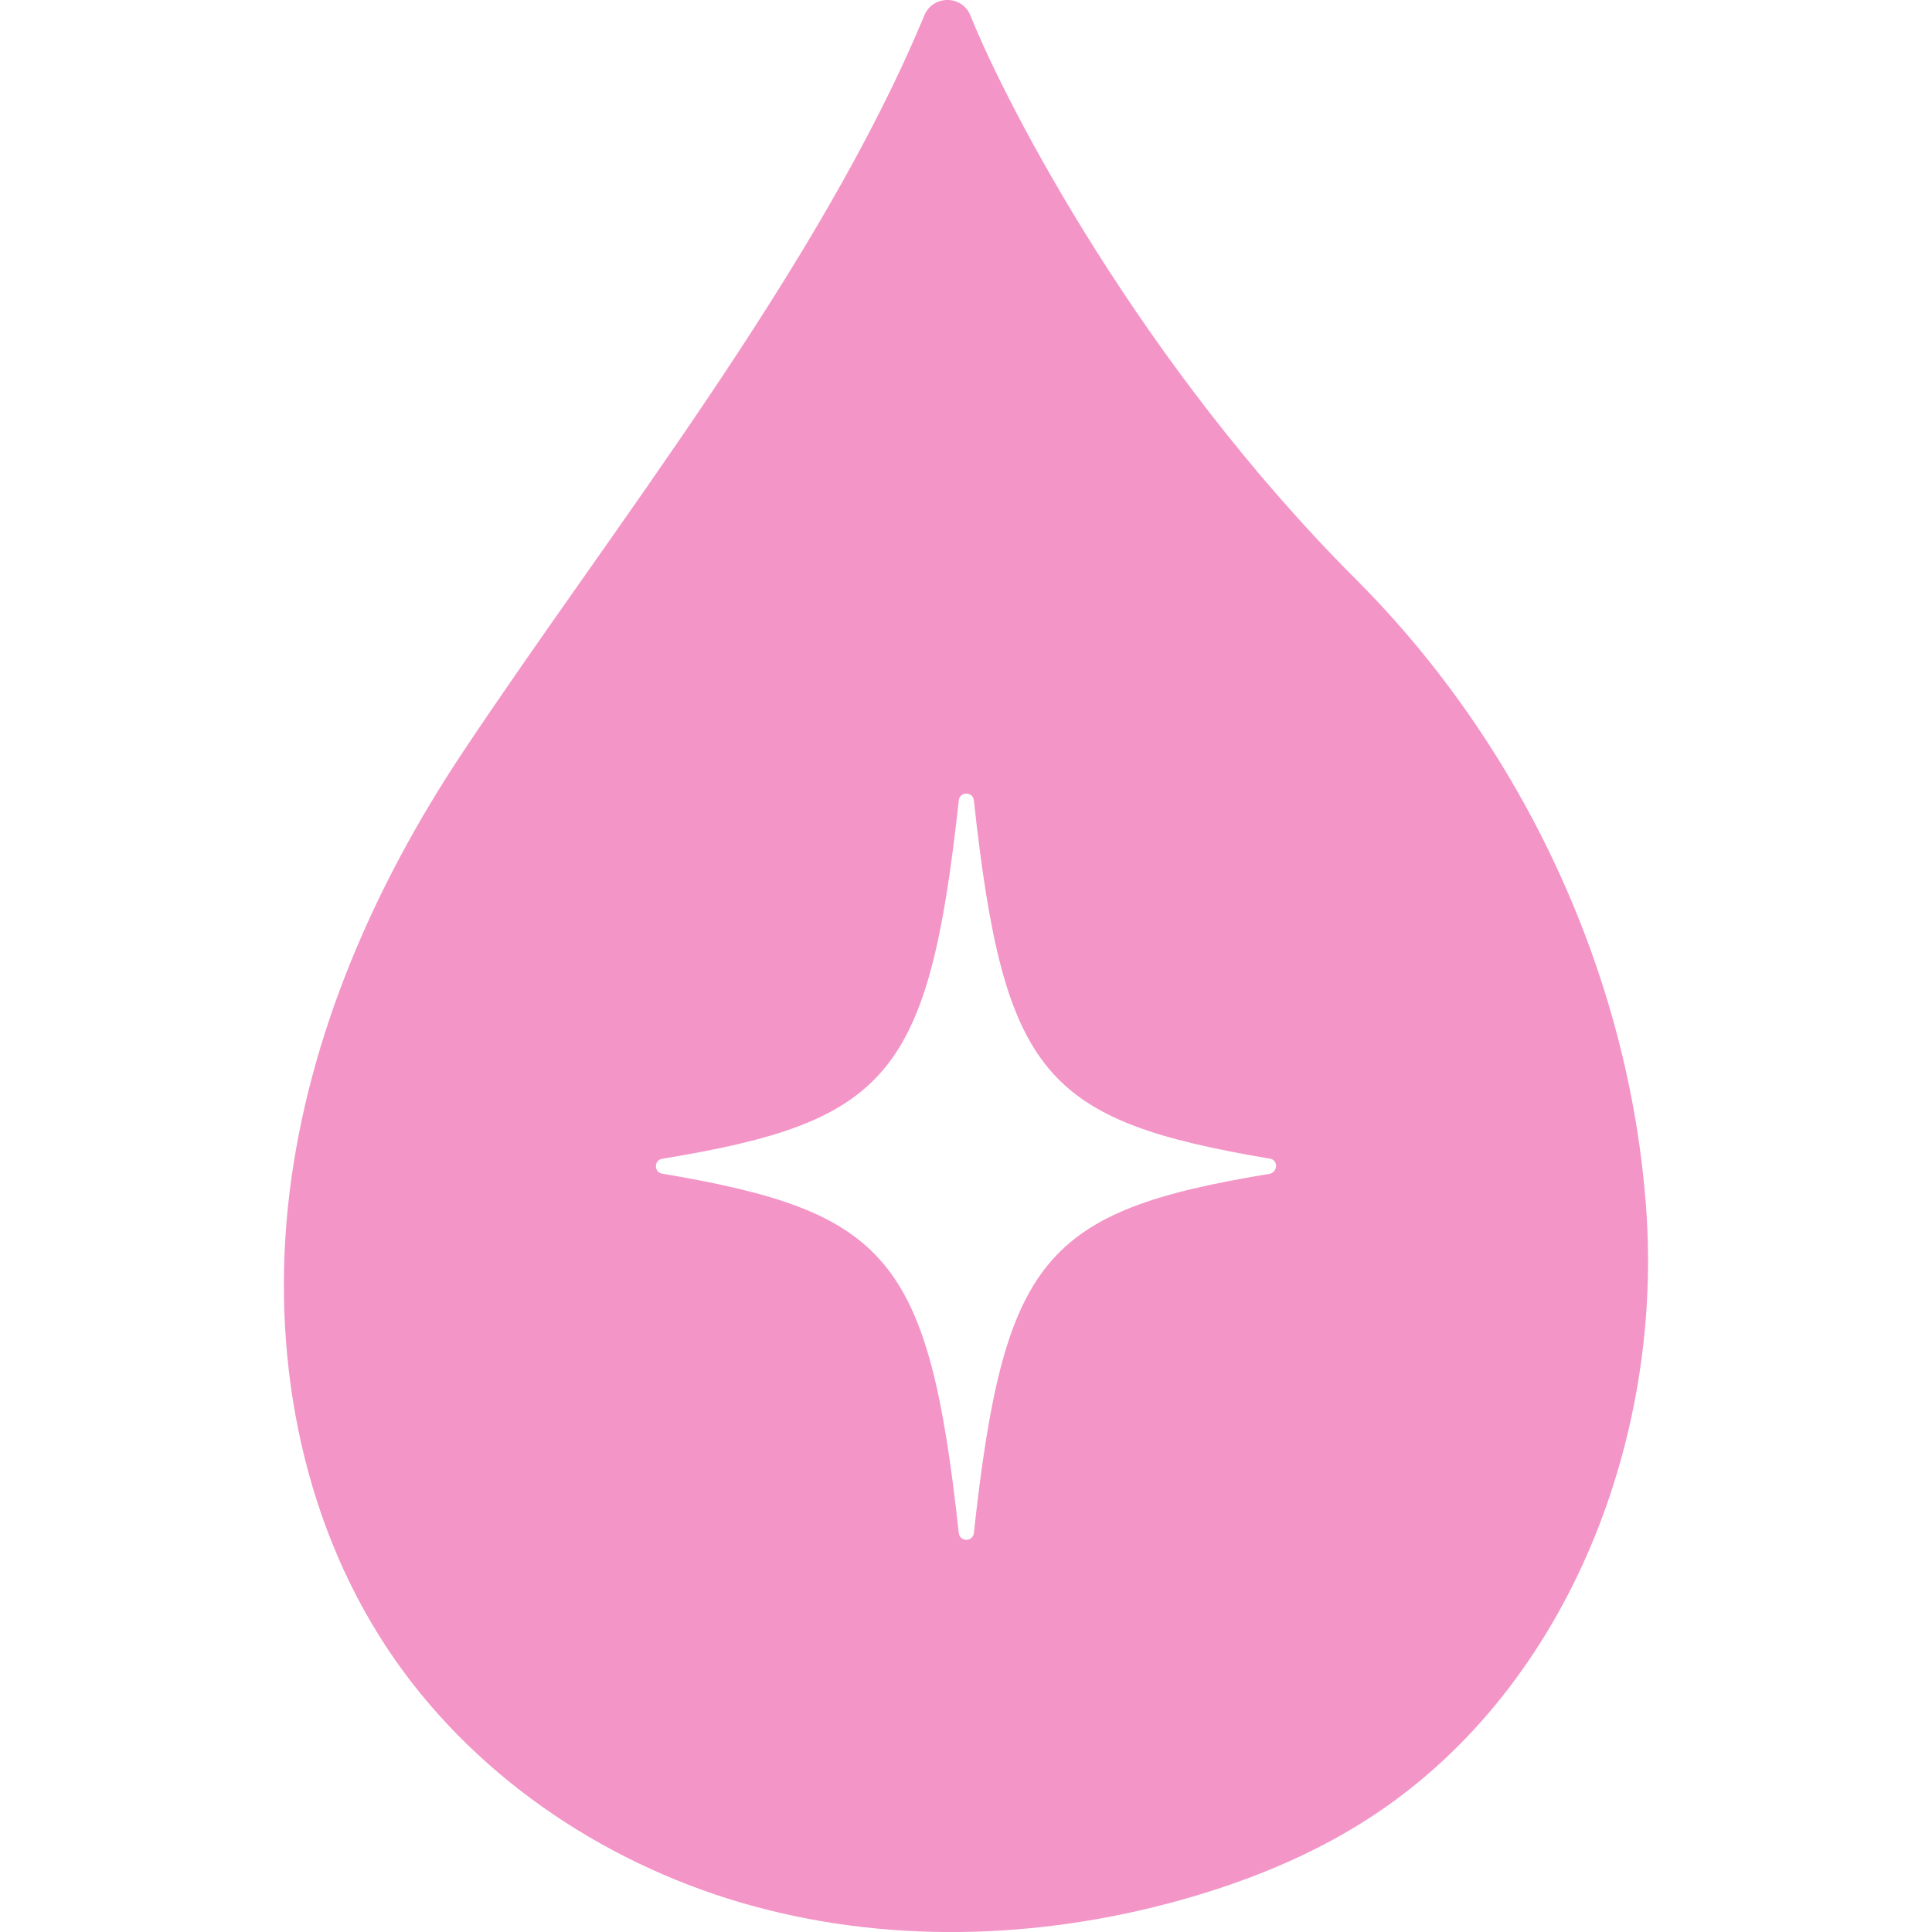 <svg viewBox="0 0 30 30" version="1.1" xmlns="http://www.w3.org/2000/svg" id="Reduces_Shine">
  
  <defs>
    <style>
      .st0 {
        fill: #f395c7;
      }
    </style>
  </defs>
  <path d="M19.72,18.226c-3.507.577-4.13,1.309-4.598,5.579-.016.14-.218.14-.234,0-.468-4.27-1.091-4.987-4.598-5.579-.14-.016-.14-.218,0-.234,3.507-.577,4.13-1.294,4.598-5.564.016-.14.218-.14.234,0,.468,4.27,1.091,4.971,4.598,5.564.125.016.125.203,0,.234ZM15.069.242c-.129-.322-.583-.323-.716-.003-1.633,3.936-4.883,8.005-7.175,11.454-1.365,2.054-2.382,4.376-2.682,6.824s.158,5.029,1.521,7.084c1.273,1.919,3.289,3.3,5.5,3.946s4.602.576,6.82-.044c1.005-.281,1.984-.674,2.864-1.233,3.086-1.959,4.621-5.842,4.362-9.488s-1.922-7.199-4.506-9.784C17.701,5.641,15.634,1.646,15.069.242Z" class="st0"></path>
</svg>